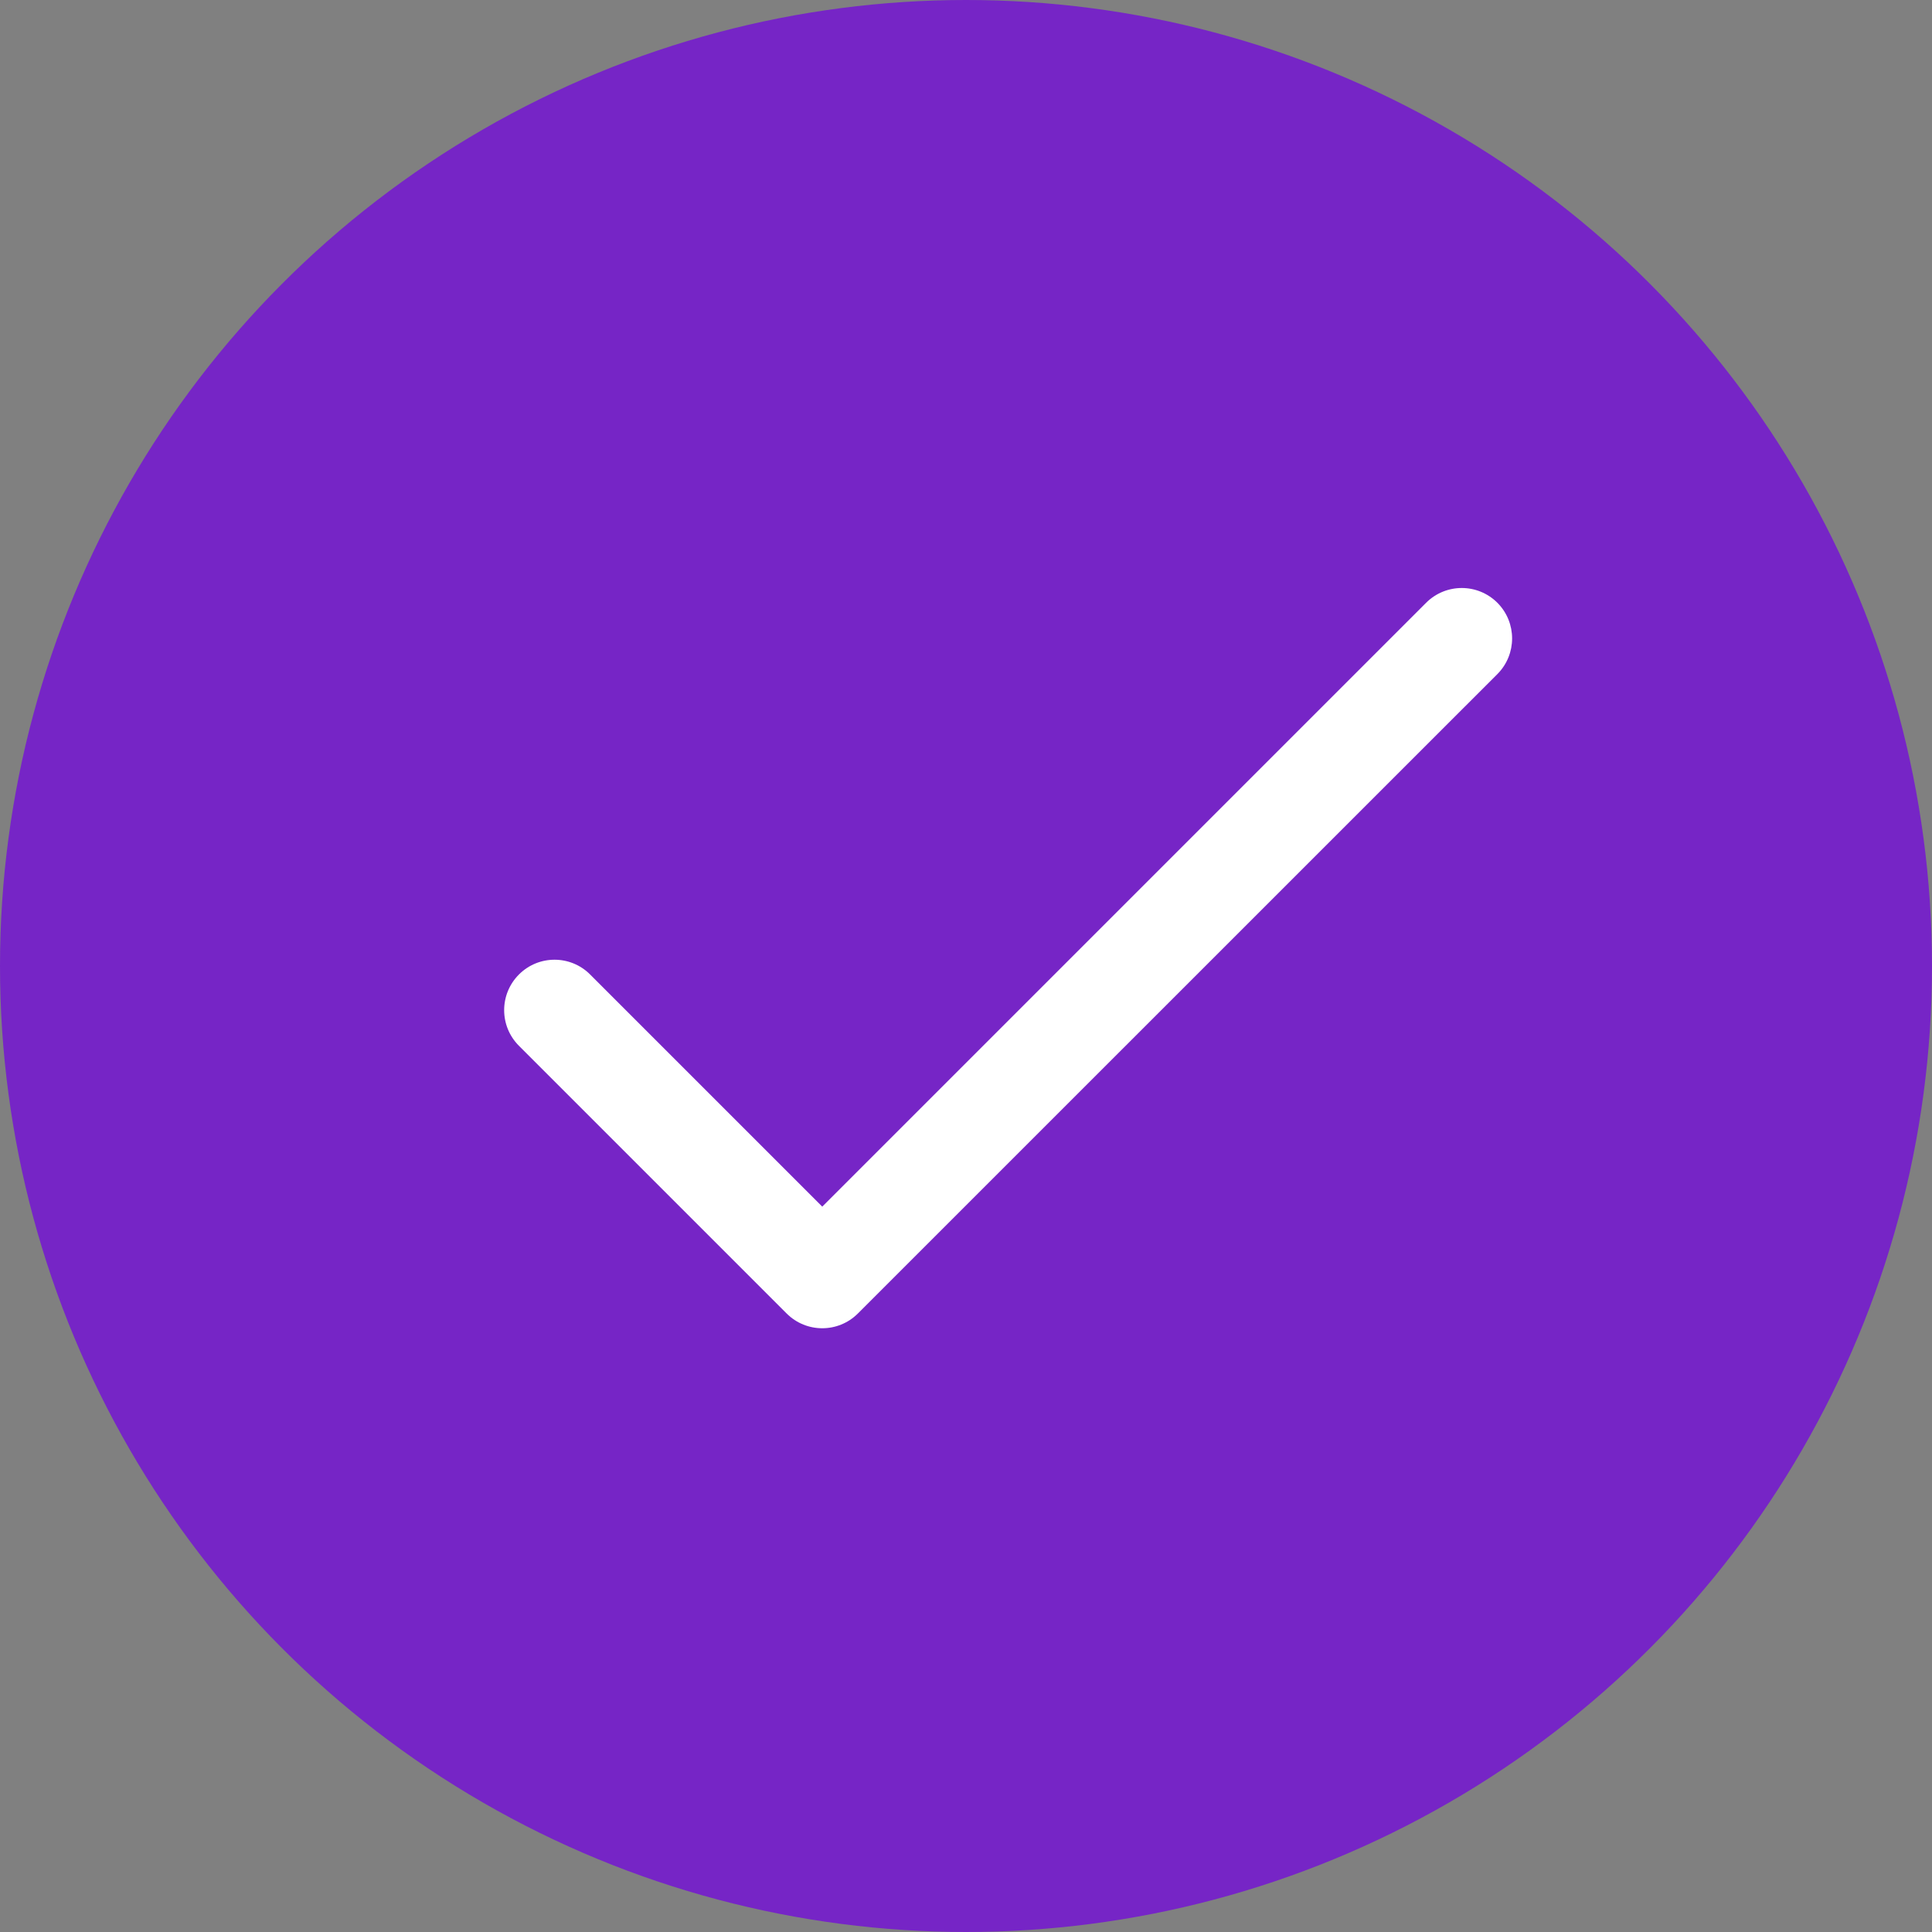 <?xml version="1.0" encoding="UTF-8"?> <svg xmlns="http://www.w3.org/2000/svg" width="20" height="20" viewBox="0 0 20 20" fill="none"><rect x="0" y="0" width="20" height="20" fill="#808080" stroke="none"/> <circle cx="10" cy="10" r="10" fill="#7625C6"></circle> <path d="M15.501 6.24C15.297 6.036 14.967 6.036 14.763 6.24L8.512 12.491L6.109 10.088C5.906 9.884 5.575 9.884 5.372 10.088C5.168 10.292 5.168 10.622 5.372 10.826L8.143 13.597C8.347 13.801 8.677 13.801 8.881 13.597L15.501 6.978C15.704 6.774 15.704 6.444 15.501 6.24Z" fill="white"></path> </svg> 